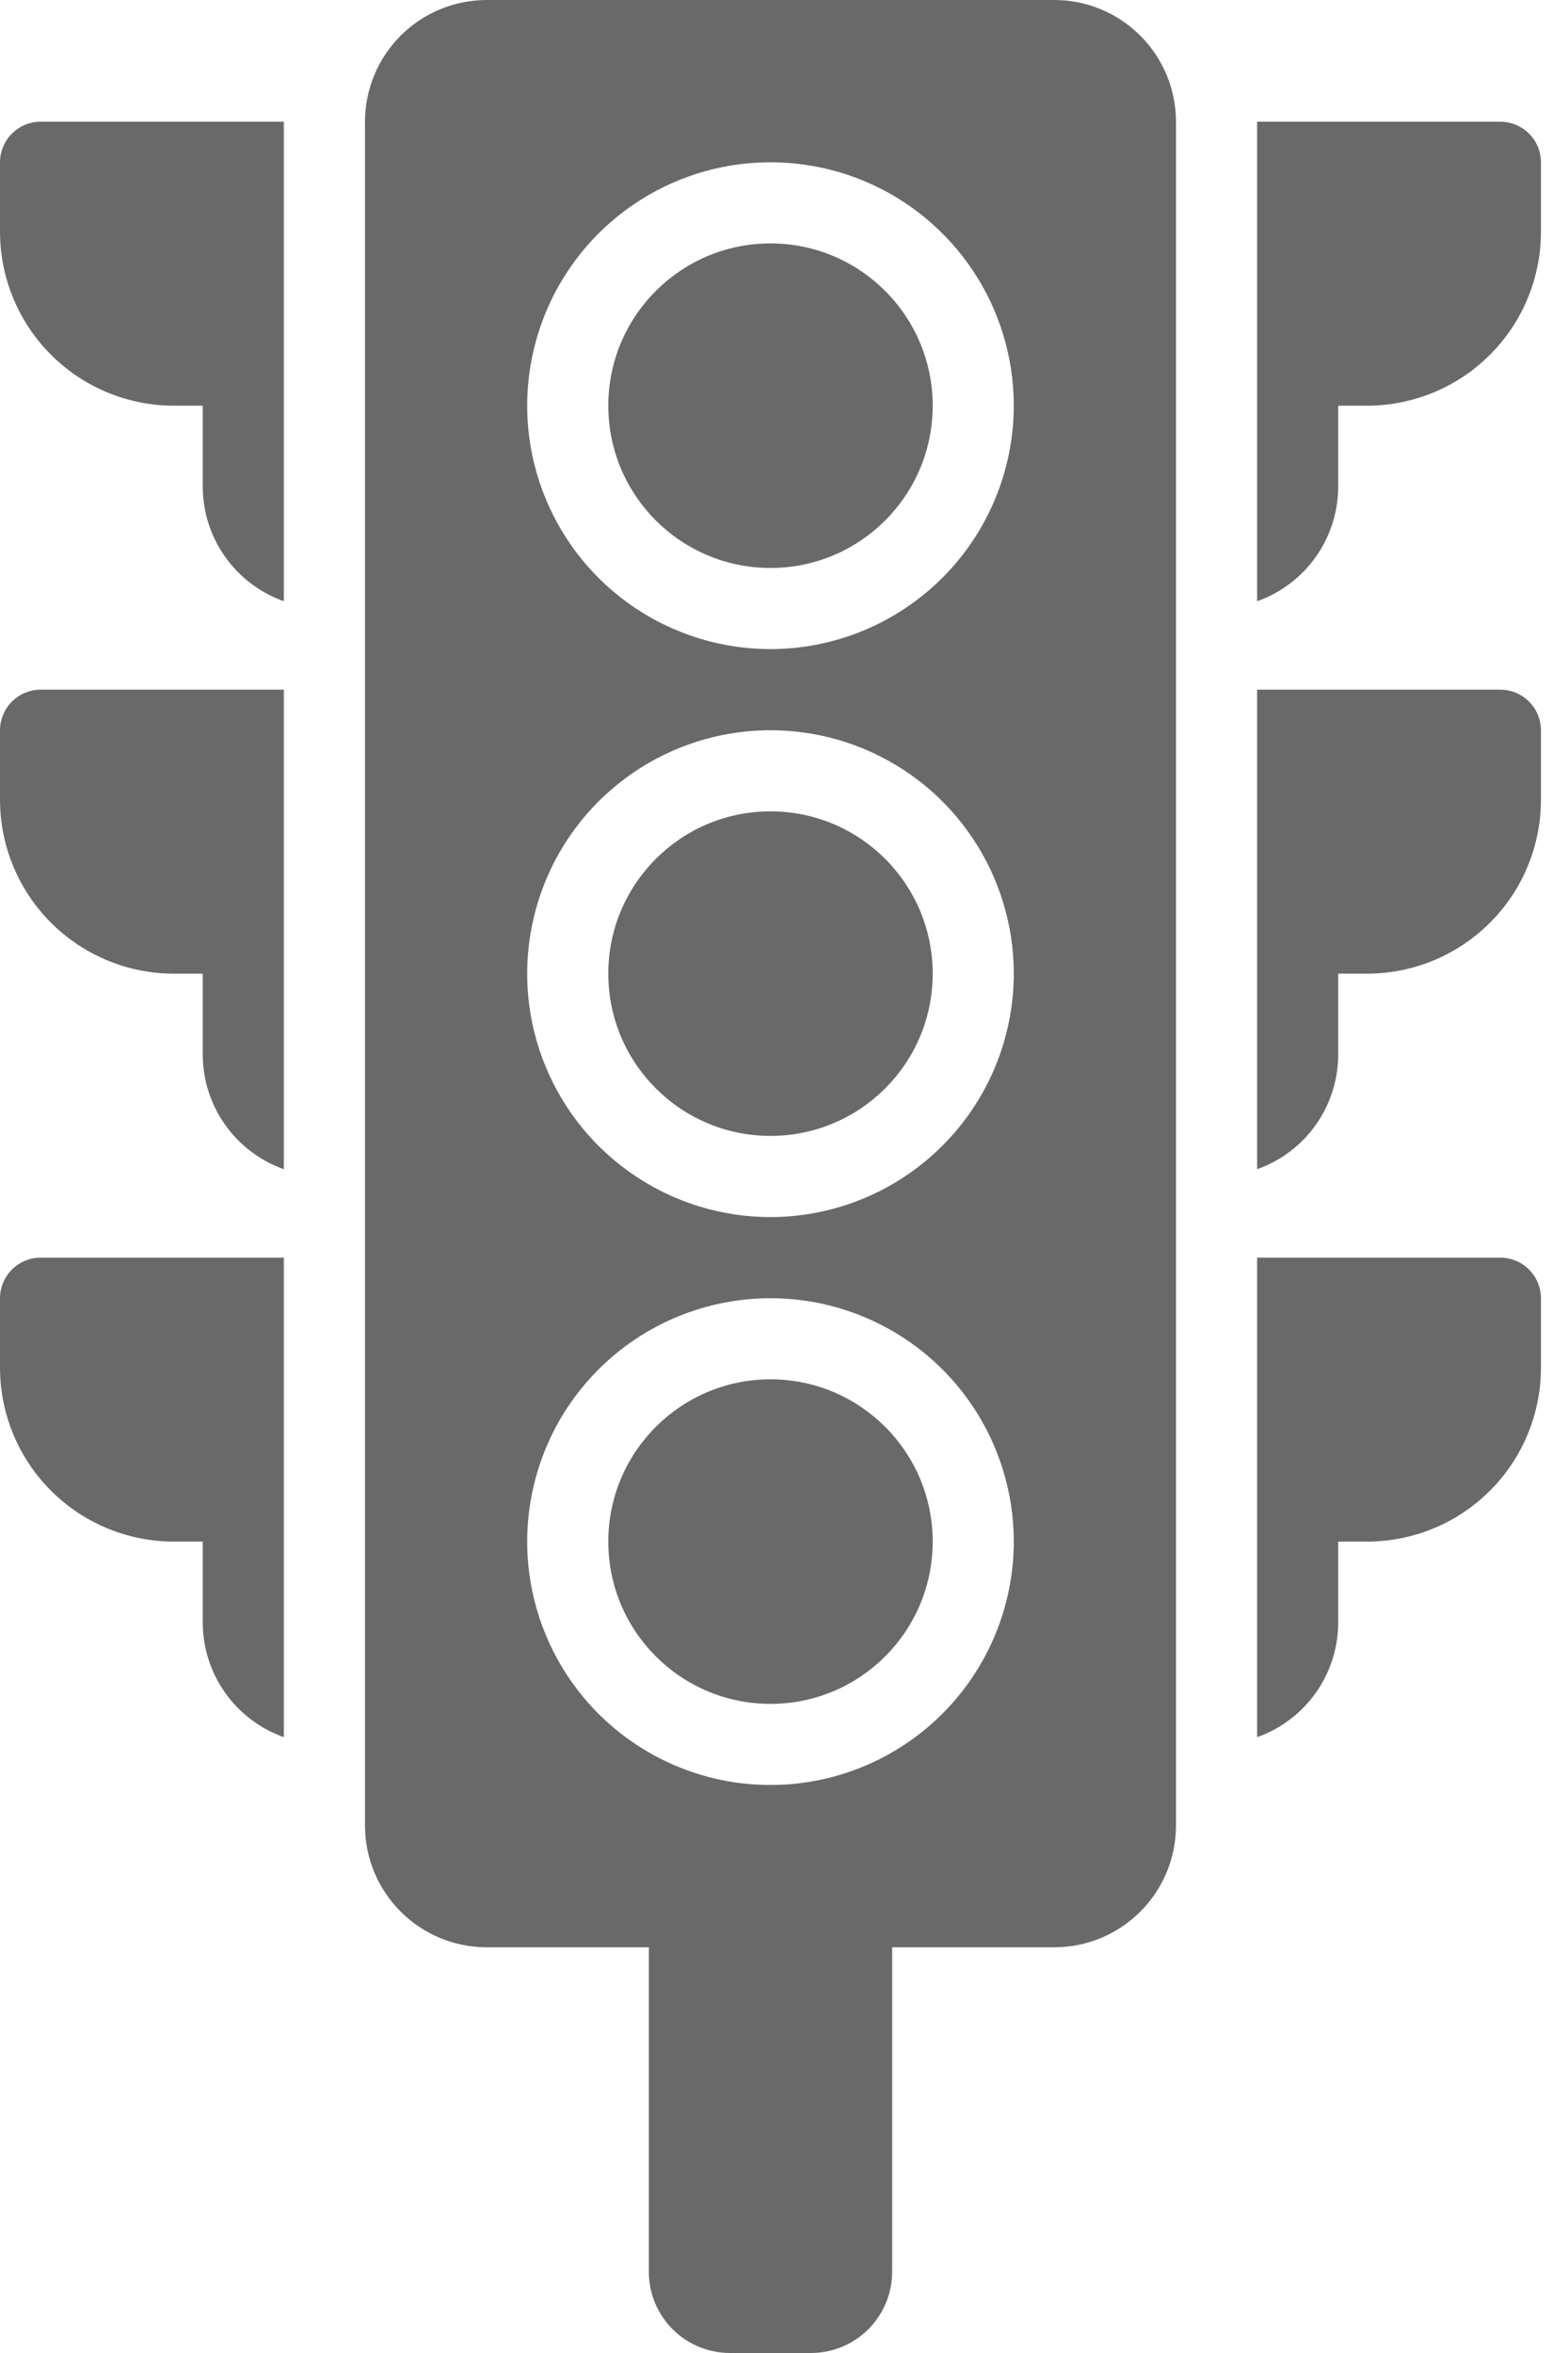 <svg width="40" height="60" viewBox="0 0 40 60" fill="none" xmlns="http://www.w3.org/2000/svg">
<g id="Group">
<g id="traffic light">
<path id="Vector" d="M19.655 43.448C21.941 43.448 23.793 41.595 23.793 39.31C23.793 37.025 21.941 35.172 19.655 35.172C17.37 35.172 15.518 37.025 15.518 39.31C15.518 41.595 17.37 43.448 19.655 43.448Z" fill="#696969"/>
<path id="Vector_2" d="M19.655 28.965C21.941 28.965 23.793 27.113 23.793 24.827C23.793 22.542 21.941 20.689 19.655 20.689C17.37 20.689 15.518 22.542 15.518 24.827C15.518 27.113 17.37 28.965 19.655 28.965Z" fill="#696969"/>
<path id="Vector_3" d="M26.897 0H12.414C11.591 0.001 10.802 0.328 10.22 0.91C9.639 1.492 9.311 2.281 9.311 3.103V46.552C9.311 47.375 9.639 48.163 10.22 48.745C10.802 49.327 11.591 49.654 12.414 49.655H26.897C27.72 49.654 28.509 49.327 29.09 48.745C29.672 48.163 29.999 47.375 30 46.552V3.103C29.999 2.281 29.672 1.492 29.09 0.91C28.509 0.328 27.72 0.001 26.897 0ZM19.655 45.517C18.428 45.517 17.228 45.153 16.207 44.471C15.186 43.789 14.391 42.82 13.921 41.686C13.451 40.551 13.328 39.303 13.568 38.099C13.807 36.895 14.398 35.789 15.266 34.921C16.134 34.053 17.24 33.462 18.445 33.223C19.648 32.983 20.896 33.106 22.031 33.576C23.165 34.046 24.134 34.841 24.816 35.862C25.498 36.883 25.862 38.083 25.862 39.31C25.86 40.956 25.206 42.534 24.042 43.697C22.879 44.861 21.301 45.515 19.655 45.517ZM19.655 31.035C18.428 31.035 17.228 30.671 16.207 29.988C15.186 29.306 14.391 28.337 13.921 27.203C13.451 26.069 13.328 24.821 13.568 23.617C13.807 22.413 14.398 21.307 15.266 20.439C16.134 19.571 17.24 18.979 18.445 18.74C19.648 18.5 20.896 18.623 22.031 19.093C23.165 19.563 24.134 20.358 24.816 21.379C25.498 22.4 25.862 23.6 25.862 24.828C25.86 26.473 25.206 28.051 24.042 29.214C22.879 30.378 21.301 31.033 19.655 31.035ZM19.655 16.552C18.428 16.552 17.228 16.188 16.207 15.506C15.186 14.824 14.391 13.854 13.921 12.72C13.451 11.586 13.328 10.338 13.568 9.134C13.807 7.93 14.398 6.824 15.266 5.956C16.134 5.088 17.24 4.497 18.445 4.257C19.648 4.018 20.896 4.141 22.031 4.61C23.165 5.08 24.134 5.876 24.816 6.896C25.498 7.917 25.862 9.117 25.862 10.345C25.86 11.99 25.206 13.568 24.042 14.732C22.879 15.895 21.301 16.55 19.655 16.552Z" fill="#696969"/>
<path id="Vector_4" d="M19.655 14.483C21.941 14.483 23.793 12.63 23.793 10.345C23.793 8.06 21.941 6.207 19.655 6.207C17.37 6.207 15.518 8.06 15.518 10.345C15.518 12.63 17.37 14.483 19.655 14.483Z" fill="#696969"/>
<path id="Vector_5" d="M39.31 4.138V5.907C39.31 7.084 38.843 8.213 38.011 9.045C37.178 9.877 36.049 10.345 34.872 10.345H34.138V12.414C34.136 13.054 33.936 13.678 33.566 14.2C33.196 14.723 32.673 15.118 32.069 15.331V3.104H38.276C38.55 3.104 38.813 3.214 39.006 3.407C39.2 3.601 39.309 3.864 39.31 4.138ZM39.31 18.621V20.39C39.31 21.567 38.843 22.695 38.011 23.528C37.178 24.36 36.049 24.828 34.872 24.828H34.138V26.897C34.136 27.537 33.936 28.161 33.566 28.683C33.196 29.206 32.673 29.6 32.069 29.814V17.586H38.276C38.55 17.587 38.813 17.696 39.006 17.89C39.2 18.084 39.309 18.347 39.31 18.621ZM39.31 33.103V34.873C39.31 36.05 38.843 37.178 38.011 38.011C37.178 38.843 36.049 39.31 34.872 39.31H34.138V41.379C34.136 42.02 33.936 42.644 33.566 43.166C33.196 43.688 32.673 44.083 32.069 44.297V32.069H38.276C38.55 32.07 38.813 32.179 39.006 32.373C39.2 32.567 39.309 32.829 39.31 33.103ZM7.241 3.104V15.331C6.638 15.118 6.115 14.723 5.744 14.2C5.374 13.678 5.174 13.054 5.172 12.414V10.345H4.438C3.261 10.345 2.132 9.877 1.3 9.045C0.468 8.213 0 7.084 0 5.907V4.138C0.001 3.864 0.11 3.601 0.304 3.407C0.498 3.214 0.76 3.104 1.034 3.104H7.241ZM7.241 17.586V29.814C6.638 29.6 6.115 29.206 5.744 28.683C5.374 28.161 5.174 27.537 5.172 26.897V24.828H4.438C3.261 24.828 2.132 24.36 1.3 23.528C0.468 22.695 0 21.567 0 20.39V18.621C0.001 18.347 0.11 18.084 0.304 17.89C0.498 17.696 0.76 17.587 1.034 17.586H7.241ZM7.241 32.069V44.297C6.638 44.083 6.115 43.688 5.744 43.166C5.374 42.644 5.174 42.02 5.172 41.379V39.31H4.438C3.261 39.31 2.132 38.843 1.3 38.011C0.468 37.178 0 36.05 0 34.873V33.103C0.001 32.829 0.11 32.567 0.304 32.373C0.498 32.179 0.76 32.07 1.034 32.069H7.241ZM21.724 45.517H17.586C17.312 45.517 17.049 45.626 16.855 45.82C16.661 46.014 16.552 46.277 16.552 46.552V57.931C16.552 58.48 16.77 59.006 17.158 59.394C17.546 59.781 18.072 59.999 18.621 60H20.69C21.238 59.999 21.764 59.781 22.152 59.394C22.54 59.006 22.758 58.48 22.759 57.931V46.552C22.759 46.277 22.65 46.014 22.456 45.82C22.262 45.626 21.998 45.517 21.724 45.517Z" fill="#696969"/>
</g>
</g>
</svg>
